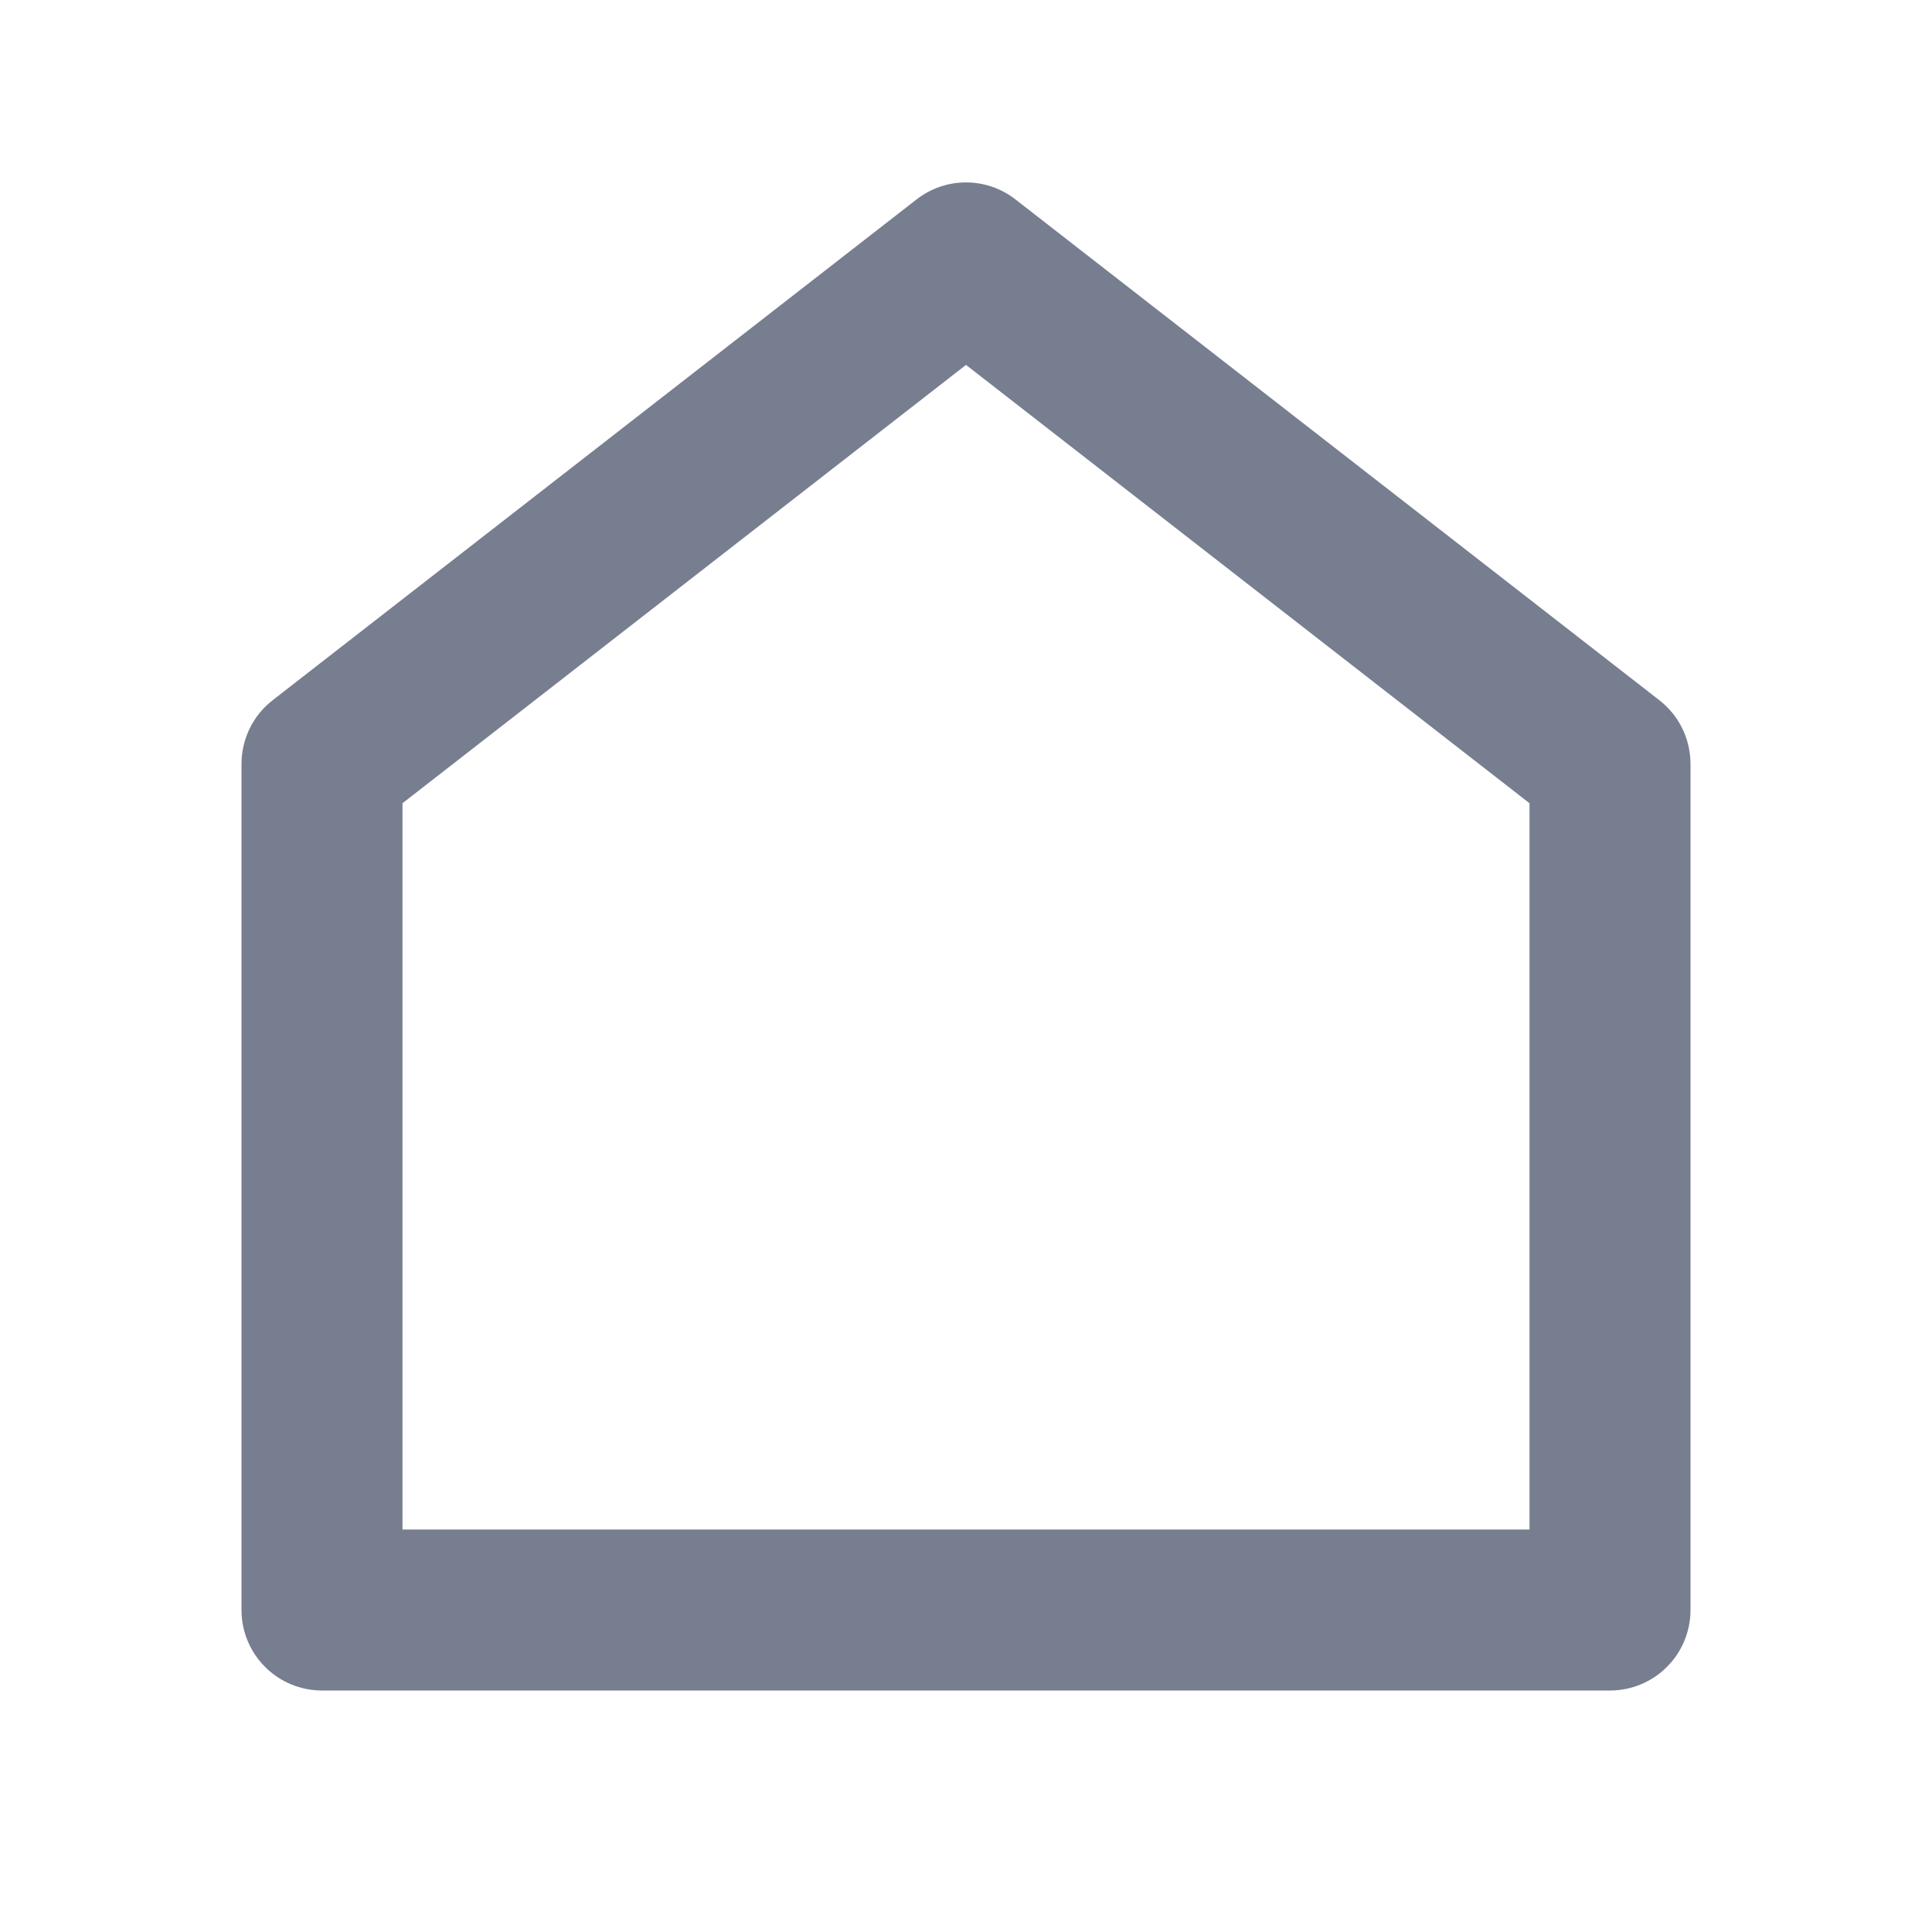 <svg width="24" height="24" viewBox="0 0 24 24" fill="none" xmlns="http://www.w3.org/2000/svg">
<g id="ri:home-line">
<path id="Vector" d="M21 20C21 20.265 20.895 20.52 20.707 20.707C20.52 20.895 20.265 21 20 21H4C3.735 21 3.48 20.895 3.293 20.707C3.105 20.52 3 20.265 3 20V9.489C3 9.337 3.035 9.186 3.102 9.049C3.168 8.912 3.266 8.793 3.386 8.699L11.386 2.477C11.562 2.34 11.778 2.266 12 2.266C12.222 2.266 12.438 2.34 12.614 2.477L20.614 8.699C20.734 8.793 20.832 8.912 20.898 9.049C20.965 9.186 21 9.337 21 9.489V20ZM19 19V9.978L12 4.533L5 9.978V19H19Z" fill="#777E90"/>
</g>
</svg>
